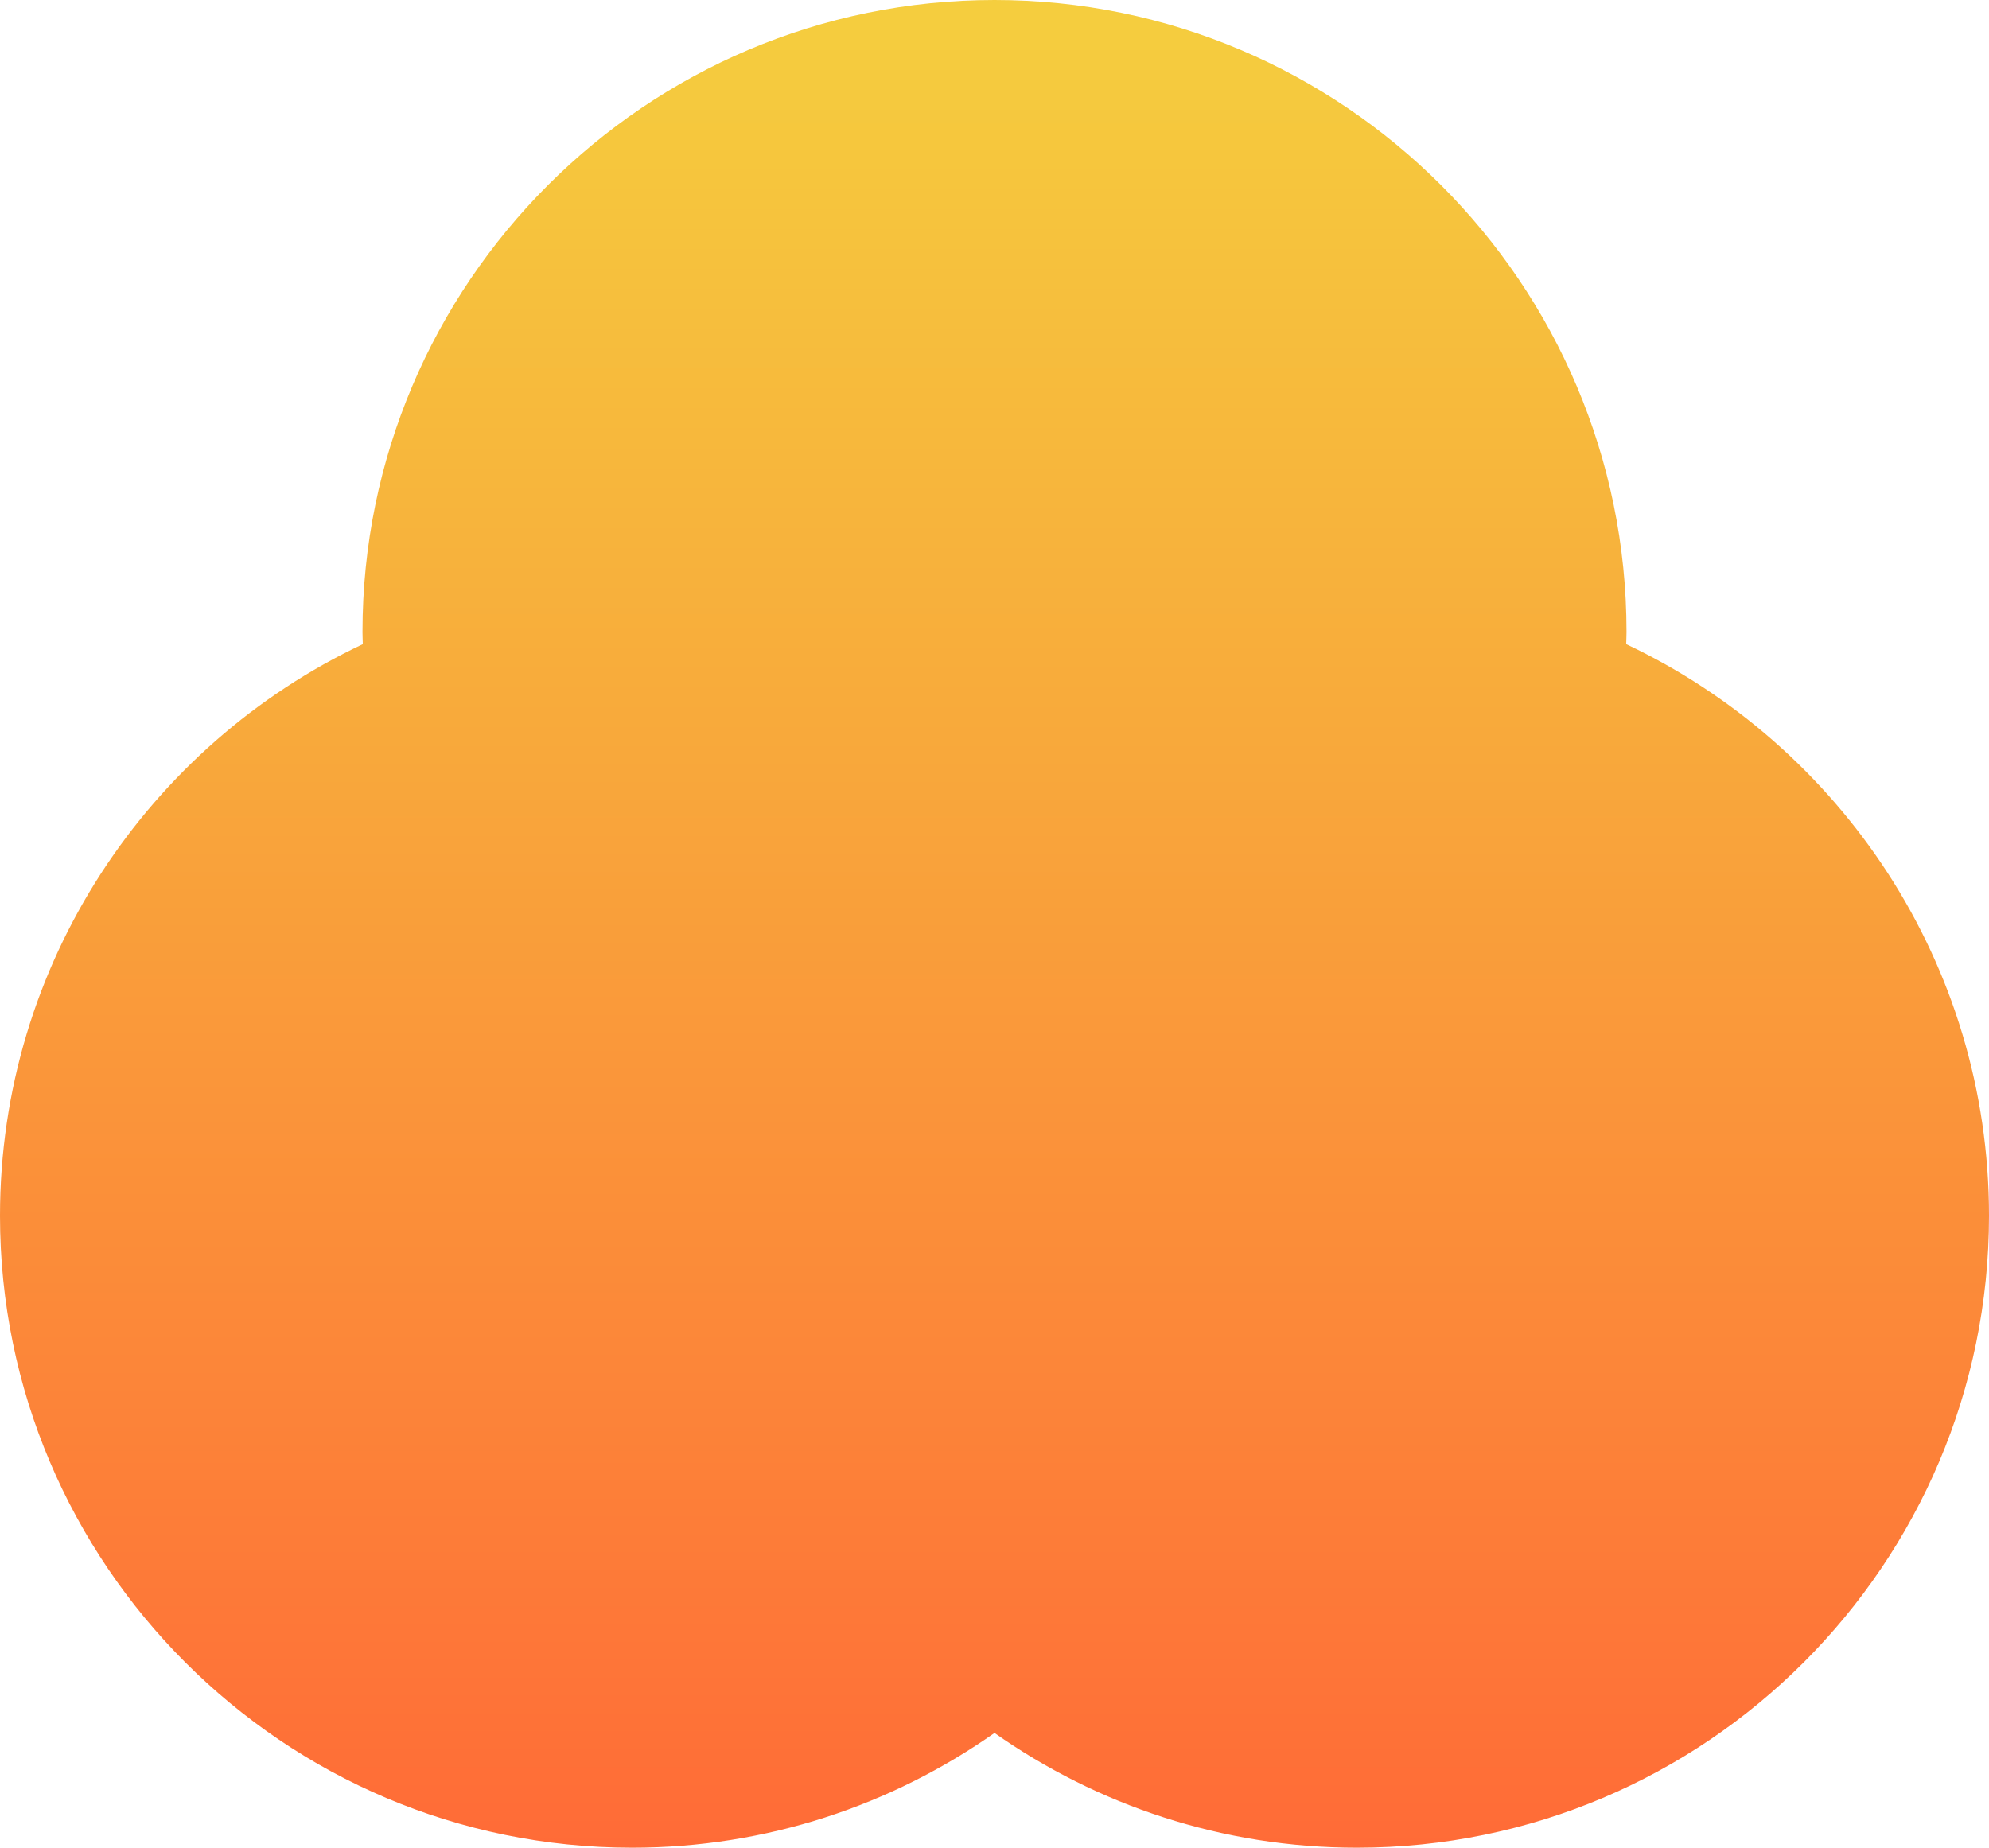 <?xml version="1.0" encoding="UTF-8"?><svg xmlns="http://www.w3.org/2000/svg" width="318.369" height="295.78" xmlns:xlink="http://www.w3.org/1999/xlink" viewBox="0 0 318.369 295.78"><defs><style>.cls-1{isolation:isolate;}.cls-2{fill:url(#linear-gradient);mix-blend-mode:multiply;}</style><linearGradient id="linear-gradient" x1="159.184" y1="295.78" x2="159.184" y2="0" gradientUnits="userSpaceOnUse"><stop offset="0" stop-color="#ff6b37"/><stop offset=".601" stop-color="#f8a93b"/><stop offset="1" stop-color="#f5ce3e"/></linearGradient></defs><g class="cls-1"><g id="Layer_2"><g id="Layer_1-2"><path class="cls-2" d="M260.297,103.116c.012-.652.05-1.299.05-1.954C260.347,45.381,214.966,0,159.185,0S58.022,45.381,58.022,101.162c0,.655.037,1.302.05,1.954C23.784,119.328,0,154.241,0,194.617c0,55.782,45.381,101.163,101.162,101.163,21.578,0,41.583-6.812,58.023-18.369,16.44,11.556,36.445,18.369,58.022,18.369,55.781,0,101.162-45.381,101.162-101.163,0-40.376-23.784-75.289-58.071-91.501Z"/></g></g></g></svg>